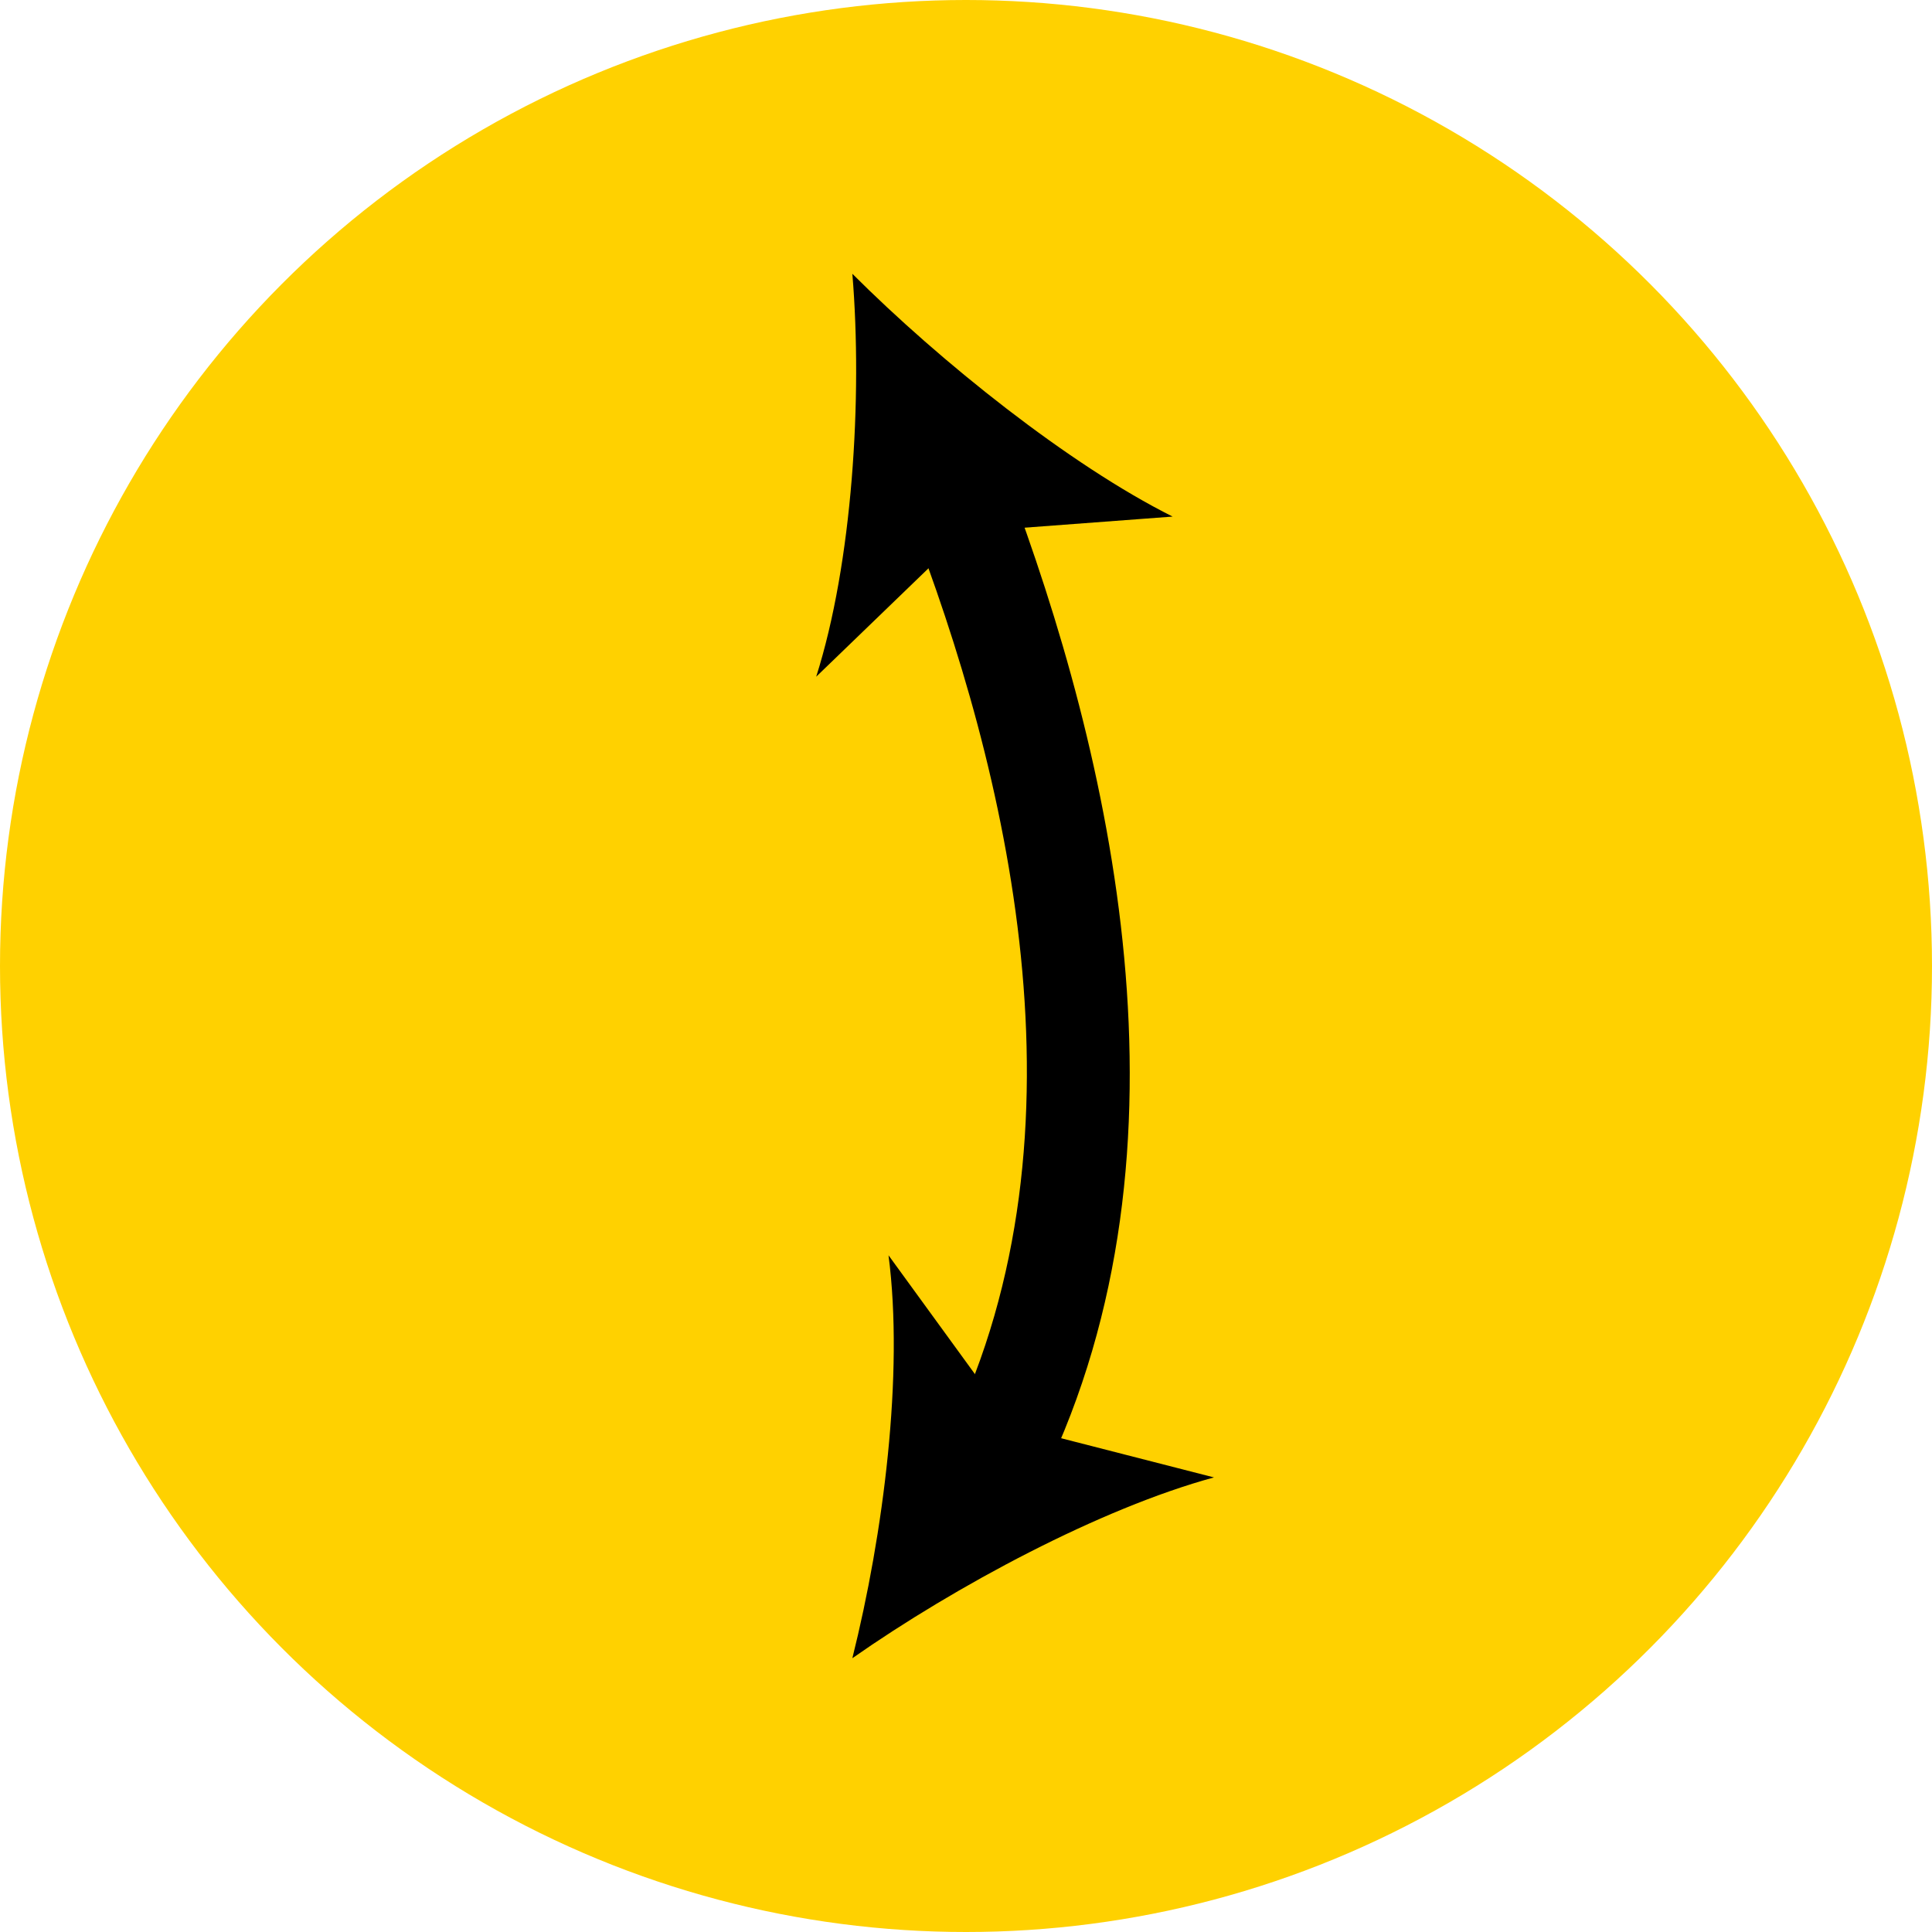 <svg xmlns="http://www.w3.org/2000/svg" viewBox="0 0 37.4 37.4"><style type="text/css">  
	.st0{fill:#FFD100;}
	.st1{fill:none;stroke:#000000;stroke-width:0.5;stroke-linecap:round;stroke-miterlimit:10;}
</style><circle class="st0" cx="18.7" cy="18.7" r="18.7"/><path d="M20.2 28.6l-1.8-0.9c2.8-5.8 1.1-12.8-0.8-17.7l1.9-0.7C21.5 14.6 23.3 22.2 20.2 28.6z"/><path d="M16.5 5.3c0.2 2.4 0 5.6-0.7 7.8l2.9-2.8 4-0.3C20.7 9 18.2 7 16.5 5.3z"/><path d="M16.5 32.1c0.6-2.4 1-5.5 0.7-7.8l2.4 3.3 3.9 1C21.3 29.2 18.5 30.7 16.5 32.1z"/></svg>